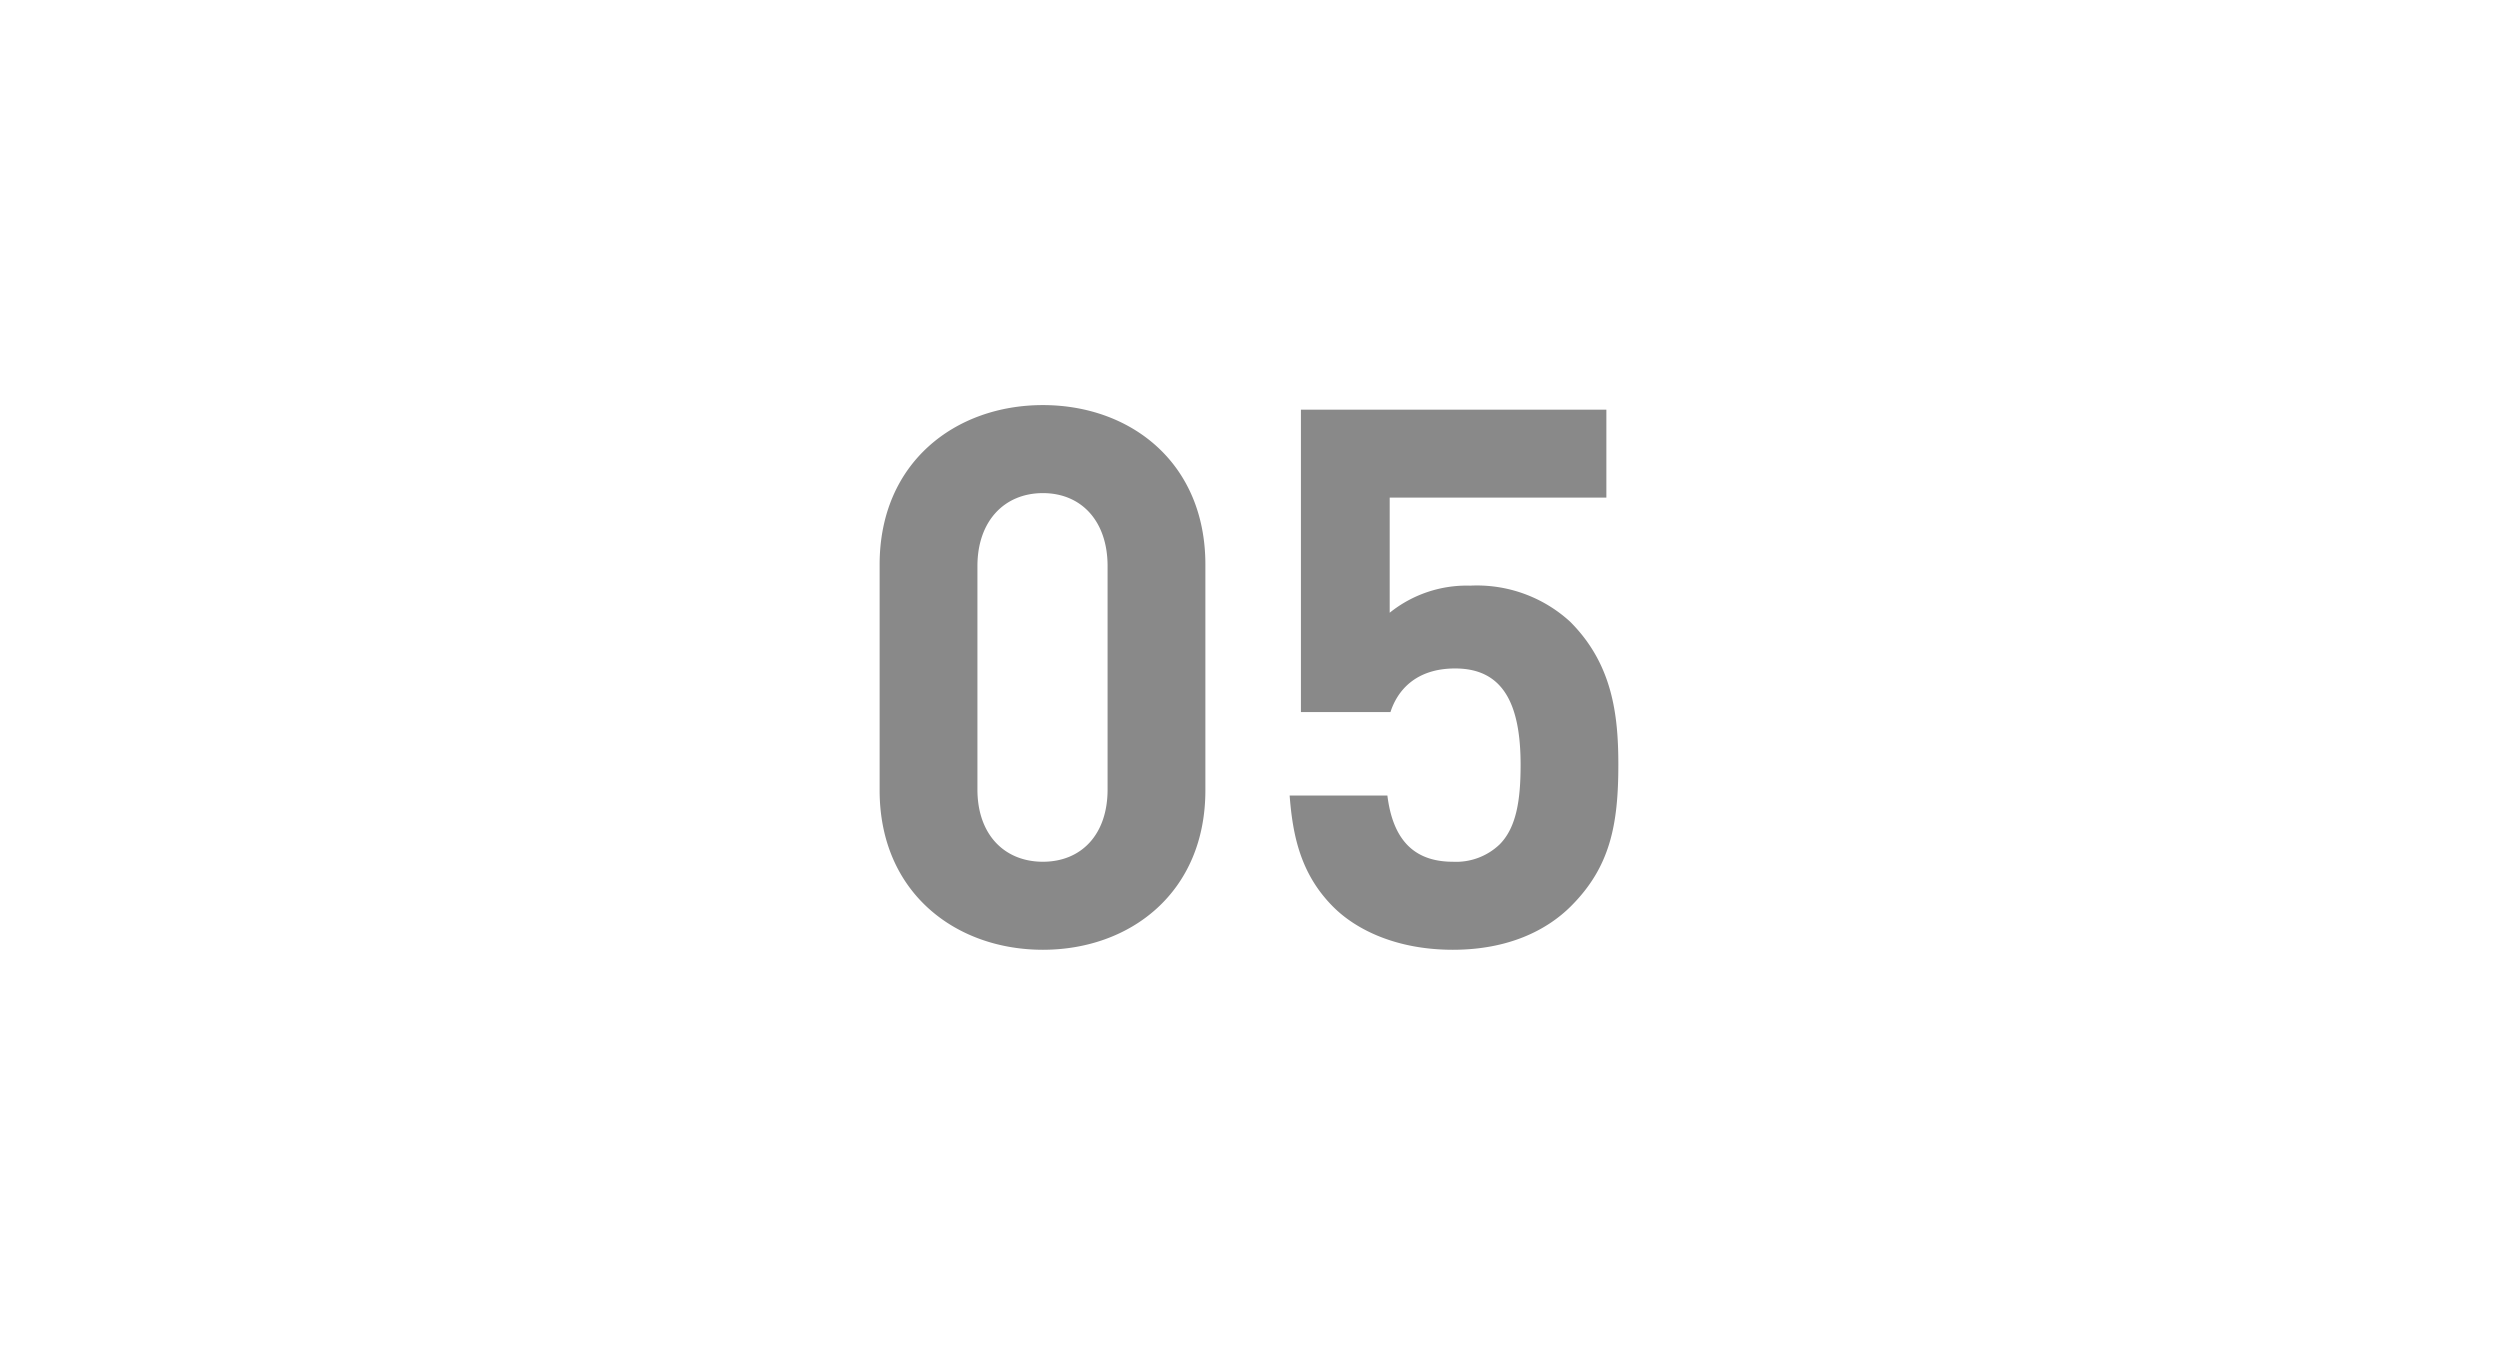 <svg xmlns="http://www.w3.org/2000/svg" width="216" height="118" viewBox="0 0 216 118">
  <g id="point_num_05" transform="translate(-186 -1949)">
    <rect id="長方形_88" data-name="長方形 88" width="216" height="118" transform="translate(186 1949)" fill="red" opacity="0"/>
    <path id="パス_203" data-name="パス 203" d="M31.72-13.39v-19.5c0-8.84-6.5-13.78-14.04-13.78S3.575-41.73,3.575-32.89v19.5C3.575-4.55,10.14.39,17.68.39S31.72-4.55,31.72-13.39Zm-8.45-.065c0,3.9-2.275,6.24-5.59,6.24s-5.655-2.34-5.655-6.24V-32.76c0-3.9,2.34-6.305,5.655-6.305s5.59,2.405,5.59,6.305ZM67.4-15.6c0-4.355-.52-8.71-4.16-12.35A11.918,11.918,0,0,0,54.6-31.07a10.611,10.611,0,0,0-6.955,2.34v-9.945h18.72v-7.6H39.975v26.13H47.71c.585-1.82,2.145-3.77,5.59-3.77,4.095,0,5.655,2.99,5.655,8.32,0,2.925-.325,5.395-1.82,6.89A5.442,5.442,0,0,1,53.1-7.215c-3.51,0-5.2-2.08-5.655-5.72H39c.26,3.38.91,6.76,3.77,9.62C44.785-1.3,48.295.39,53.1.39S61.23-1.3,63.31-3.38C66.69-6.76,67.4-10.4,67.4-15.6Z" transform="translate(258.425 2030.67)" fill="#898989"/>
  </g>
</svg>
